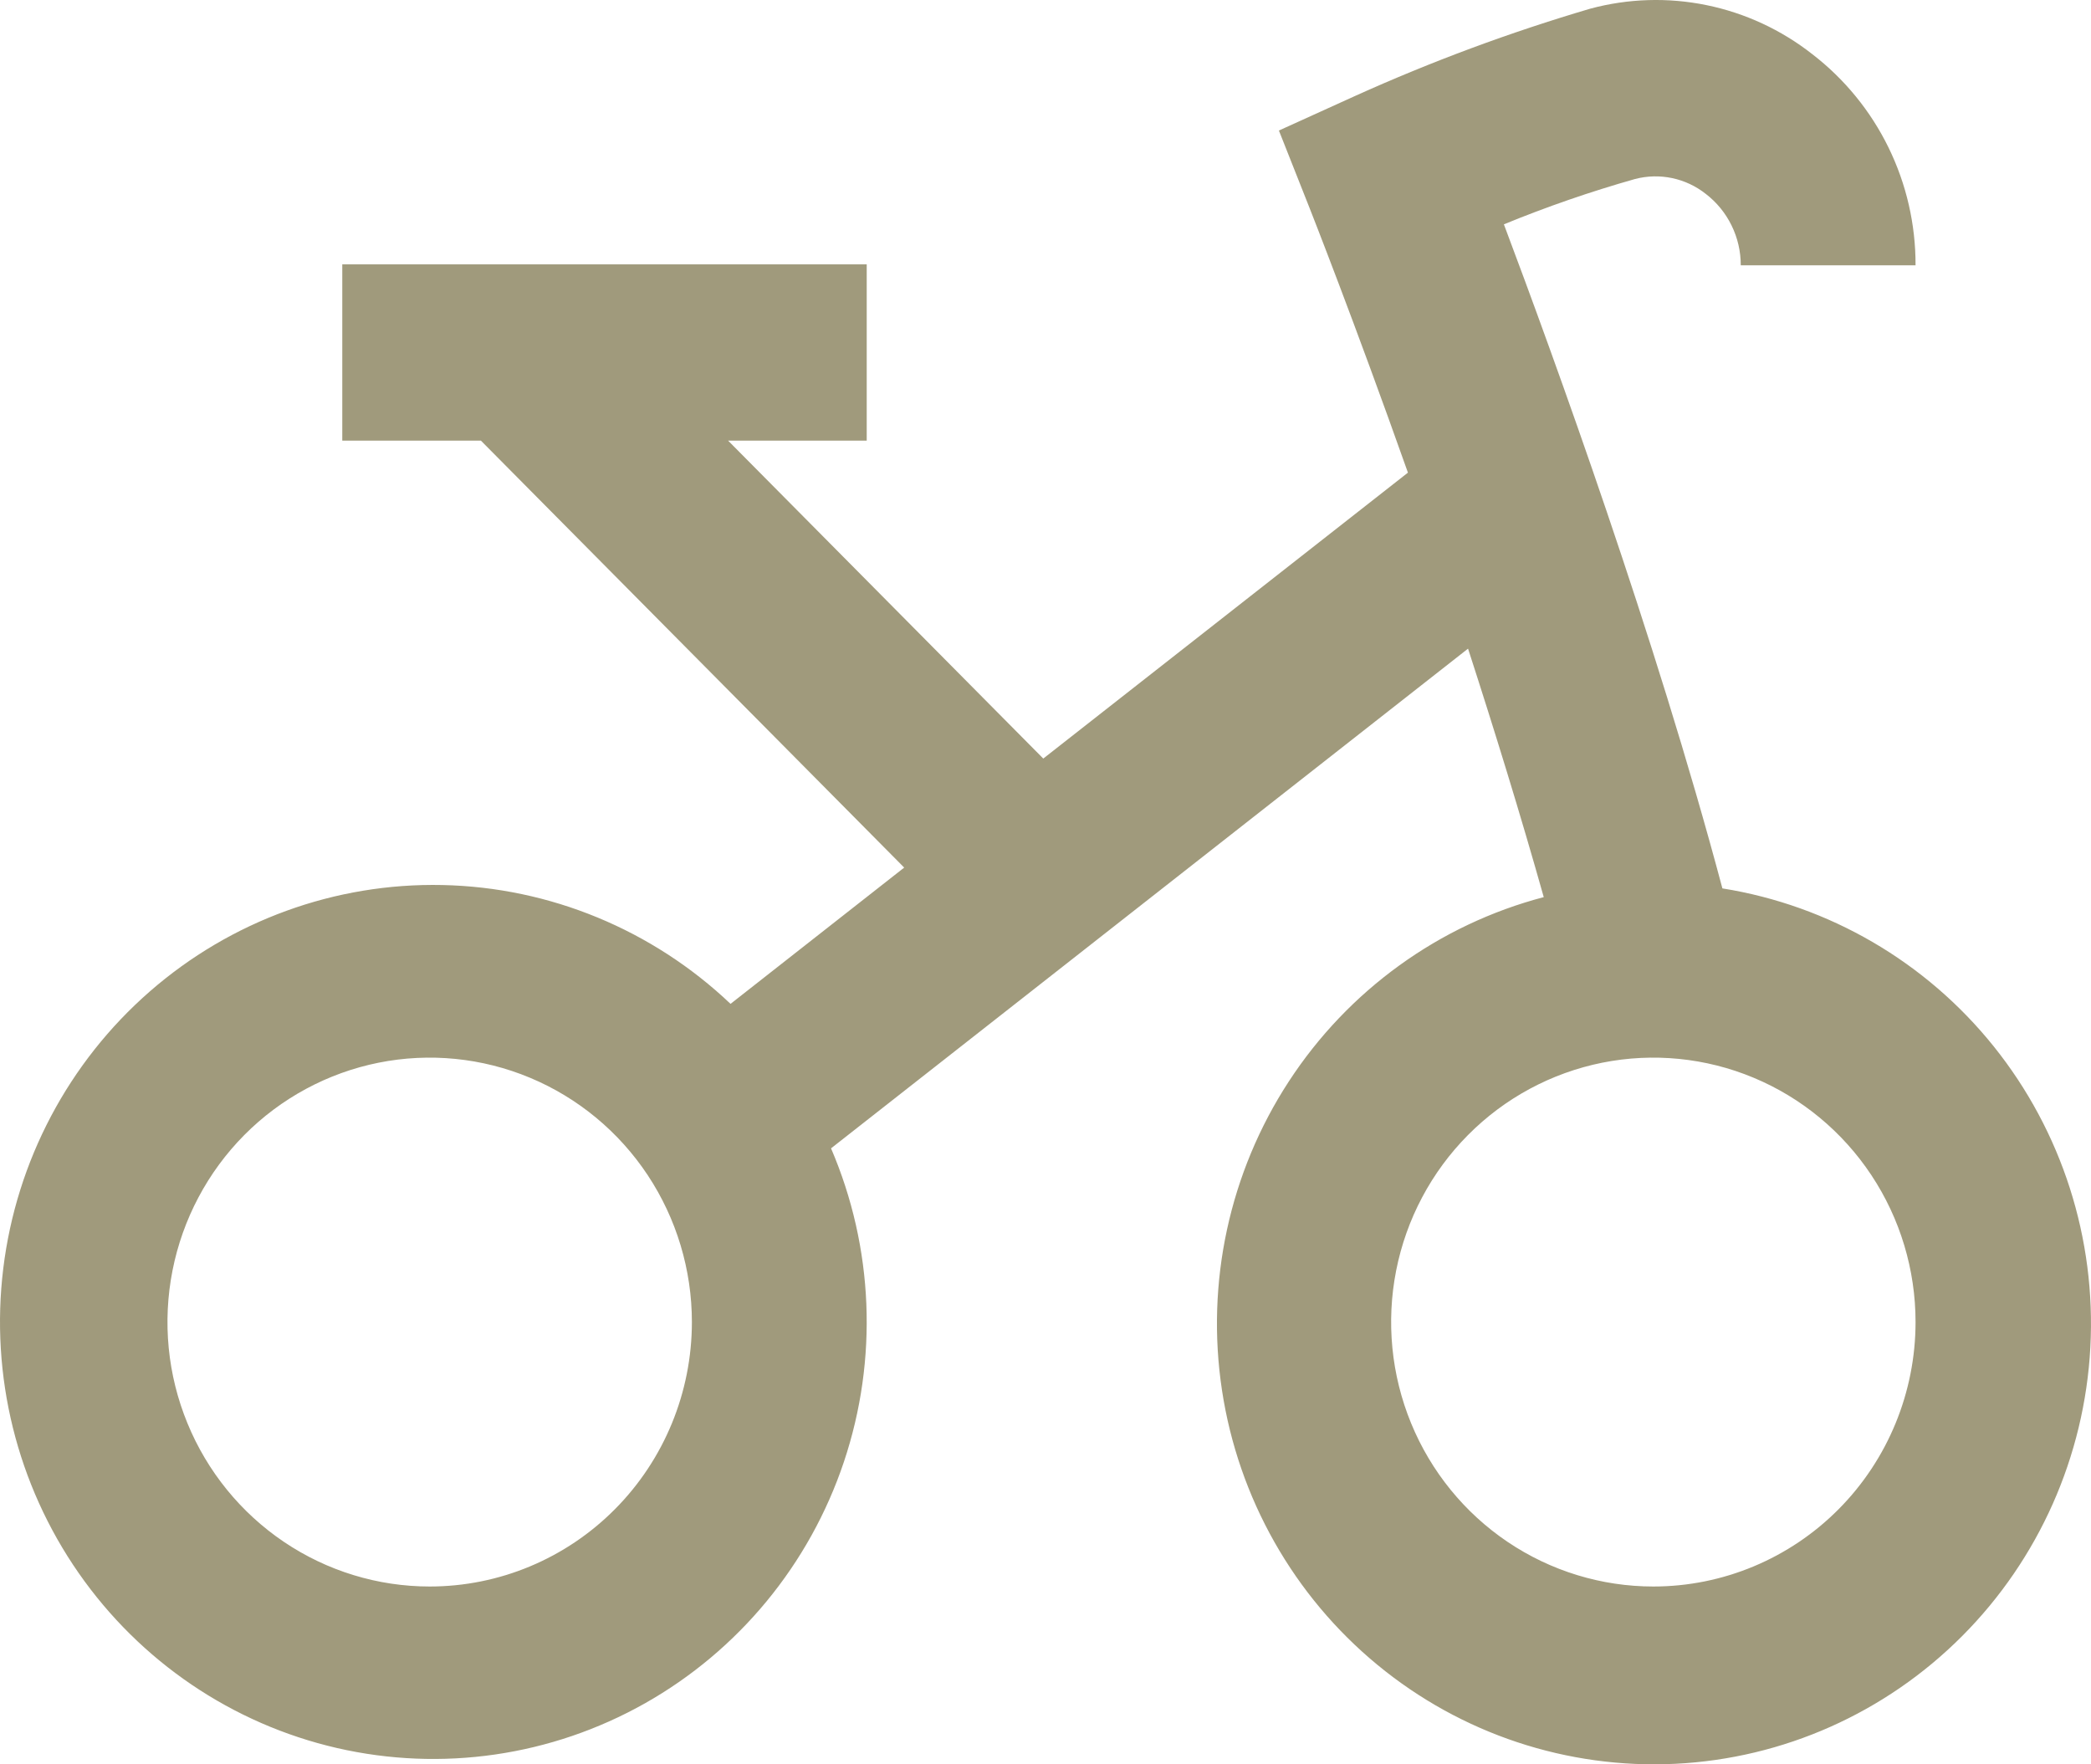 <svg width="64" height="54" viewBox="0 0 64 54" fill="none" xmlns="http://www.w3.org/2000/svg">
<path d="M52.718 27.191C50.658 19.454 47.574 10.969 46.03 6.866C47.341 6.328 48.681 5.865 50.043 5.479C50.414 5.382 50.803 5.372 51.179 5.451C51.555 5.53 51.908 5.696 52.21 5.935C52.543 6.191 52.814 6.522 52.999 6.901C53.185 7.28 53.281 7.697 53.28 8.12H58.63C58.634 6.87 58.351 5.637 57.803 4.516C57.255 3.395 56.456 2.417 55.471 1.659C54.521 0.913 53.412 0.398 52.232 0.157C51.051 -0.085 49.831 -0.047 48.668 0.267C46.214 0.991 43.813 1.882 41.48 2.935L39.144 3.995L40.094 6.396C40.12 6.464 41.447 9.82 43.093 14.466L31.932 23.217L22.285 13.486H26.528V8.091H10.476V13.486H14.719L27.675 26.554L22.36 30.725C19.969 28.454 16.827 27.157 13.543 27.088C10.259 27.018 7.067 28.179 4.583 30.347C2.099 32.515 0.502 35.535 0.1 38.823C-0.302 42.11 0.519 45.431 2.406 48.143C4.293 50.854 7.11 52.764 10.312 53.501C13.515 54.238 16.875 53.75 19.741 52.133C22.607 50.515 24.777 47.883 25.829 44.745C26.881 41.607 26.741 38.187 25.436 35.147L44.933 19.853C45.736 22.332 46.538 24.928 47.25 27.458C44.048 28.3 41.268 30.309 39.449 33.097C37.63 35.885 36.901 39.254 37.402 42.553C37.903 45.851 39.598 48.846 42.161 50.957C44.724 53.069 47.972 54.147 51.278 53.984C54.583 53.821 57.711 52.428 60.057 50.074C62.403 47.721 63.801 44.574 63.98 41.241C64.159 37.909 63.107 34.628 61.027 32.032C58.947 29.437 55.987 27.714 52.718 27.191ZM13.152 48.558C11.564 48.558 10.012 48.083 8.693 47.194C7.373 46.304 6.344 45.04 5.737 43.561C5.129 42.083 4.97 40.455 5.28 38.885C5.59 37.315 6.354 35.873 7.476 34.741C8.599 33.609 10.029 32.839 11.586 32.526C13.143 32.214 14.756 32.374 16.223 32.987C17.689 33.599 18.943 34.637 19.825 35.968C20.706 37.299 21.177 38.864 21.177 40.464C21.177 42.611 20.332 44.669 18.826 46.187C17.321 47.705 15.28 48.558 13.152 48.558ZM50.605 48.558C49.017 48.558 47.466 48.083 46.146 47.194C44.826 46.304 43.797 45.04 43.19 43.561C42.583 42.083 42.423 40.455 42.733 38.885C43.043 37.315 43.807 35.873 44.93 34.741C46.052 33.609 47.482 32.839 49.039 32.526C50.596 32.214 52.209 32.374 53.676 32.987C55.142 33.599 56.396 34.637 57.278 35.968C58.16 37.299 58.63 38.864 58.63 40.464C58.63 42.611 57.785 44.669 56.28 46.187C54.775 47.705 52.733 48.558 50.605 48.558Z" fill="#A09A7C"/>
</svg>
